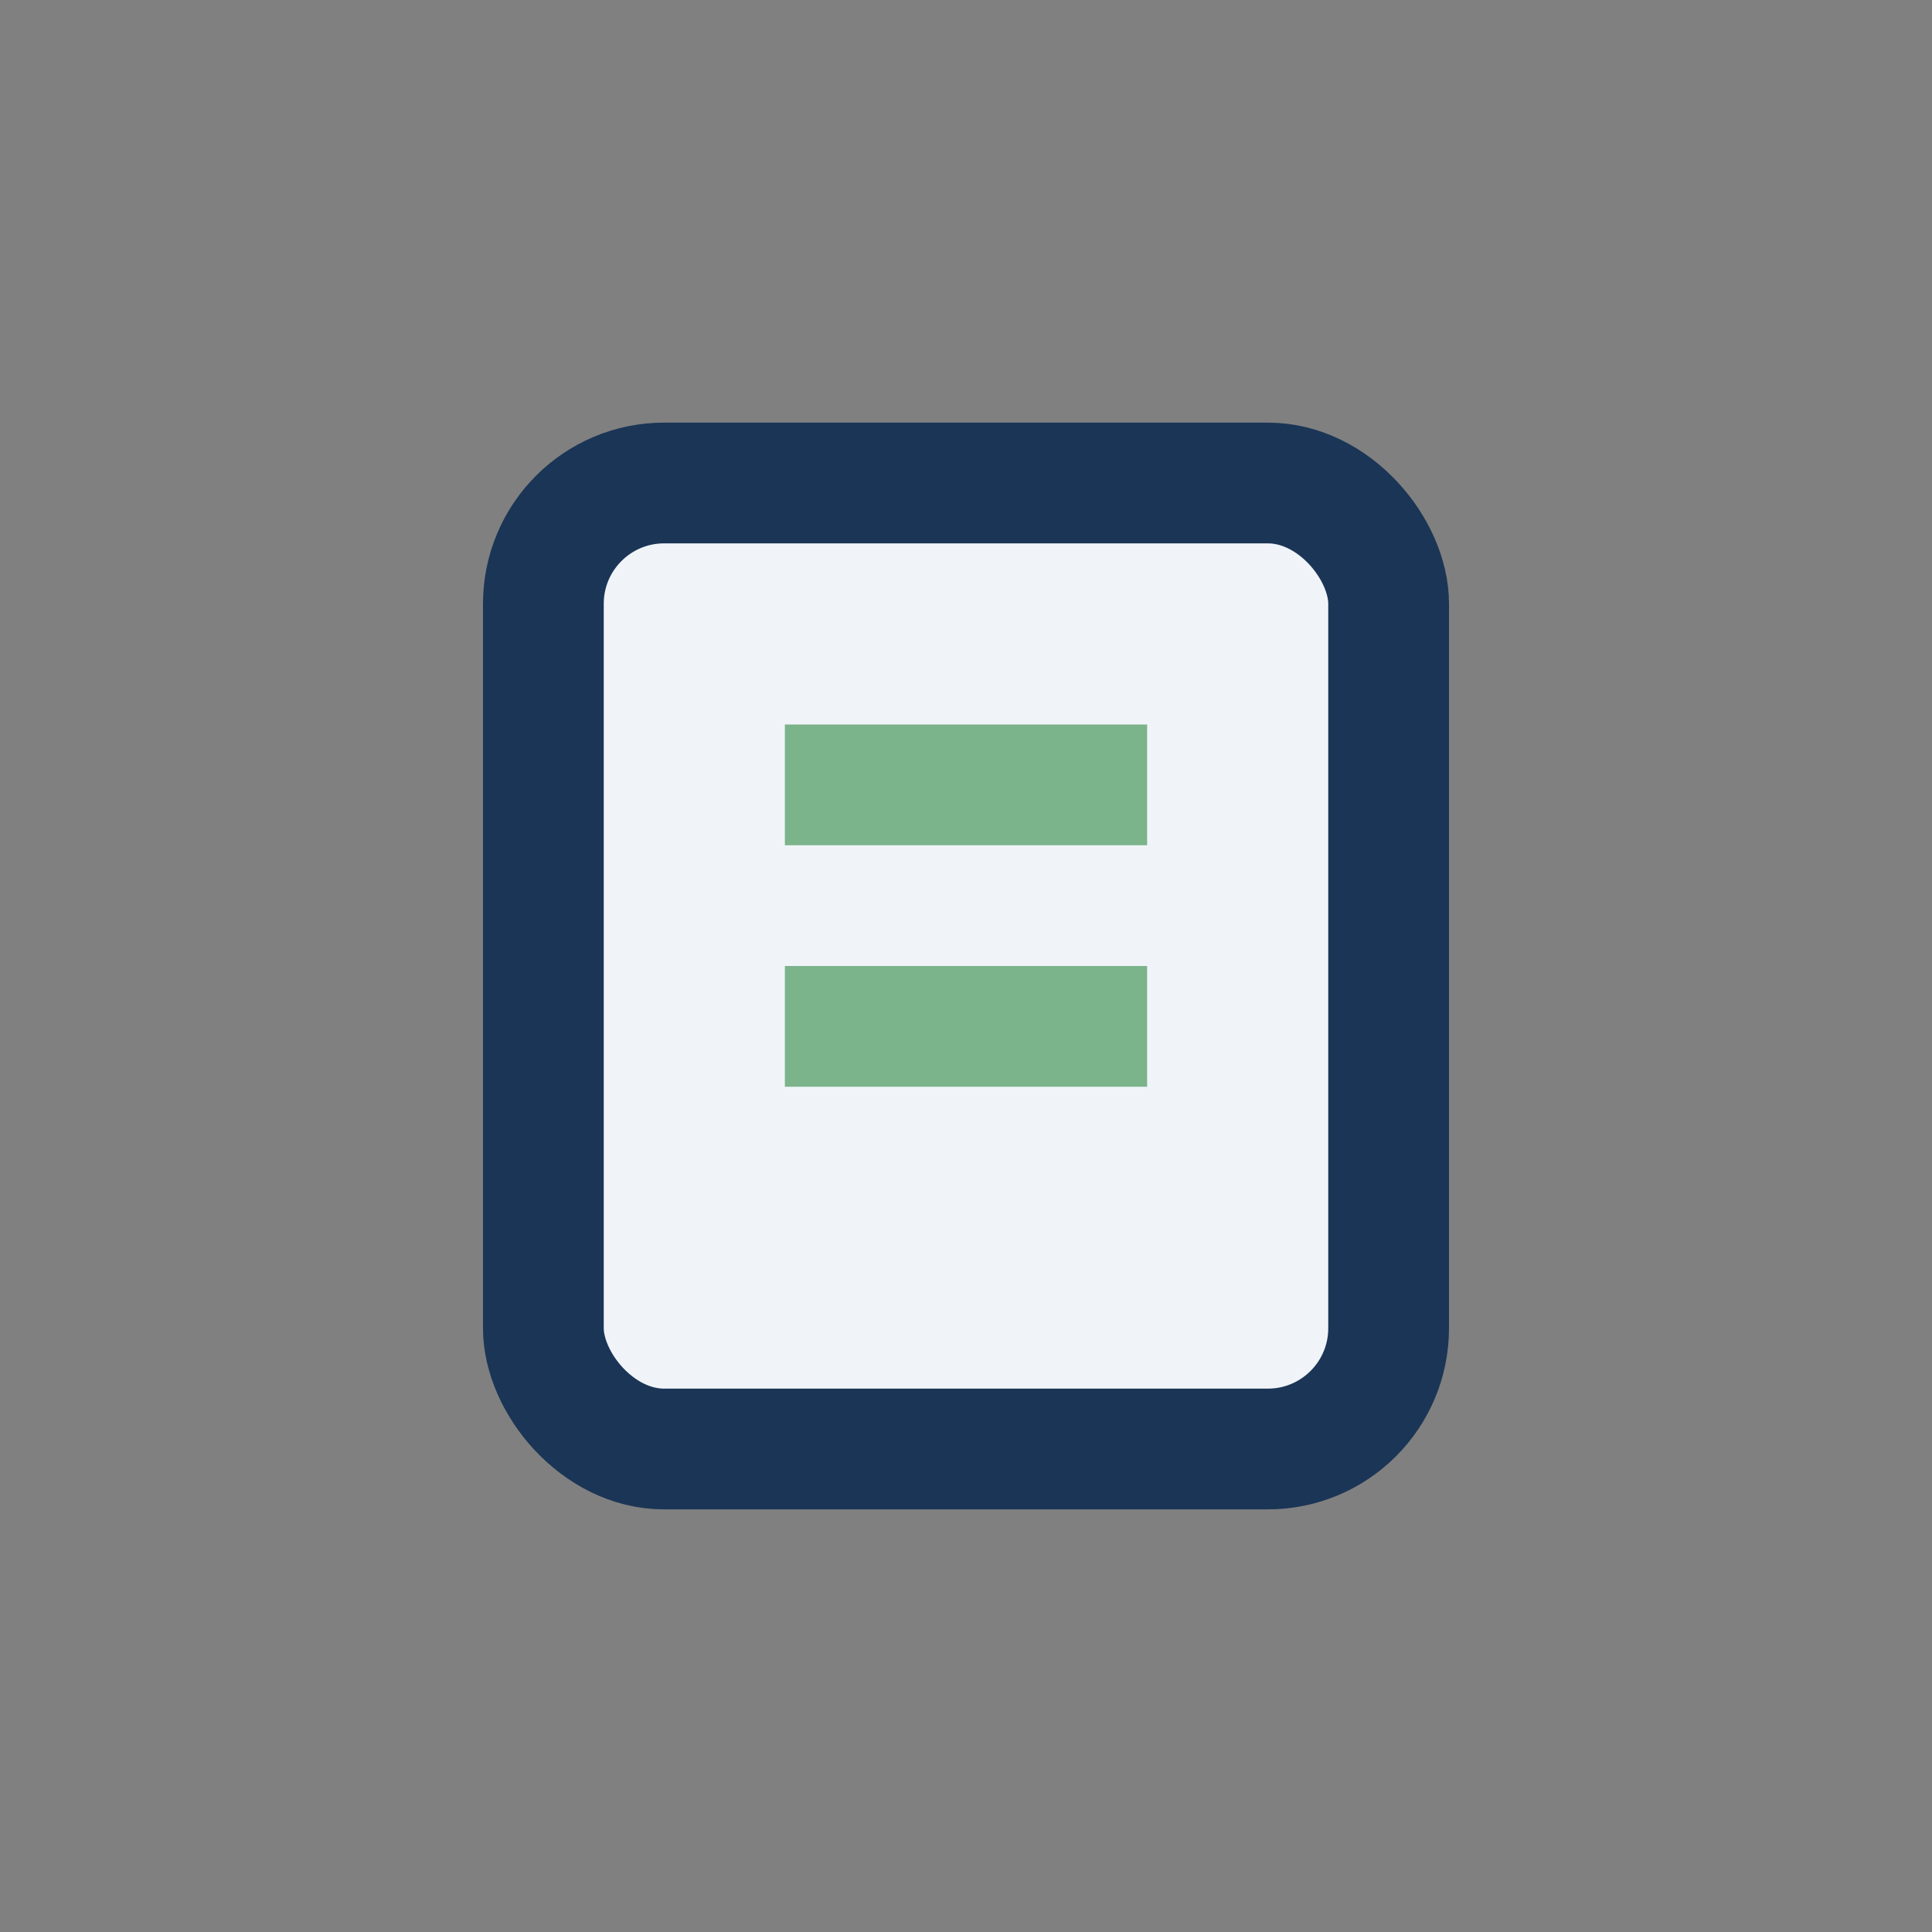 <?xml version="1.0" encoding="UTF-8"?>
<svg xmlns="http://www.w3.org/2000/svg" width="32" height="32" viewBox="0 0 32 32"><rect x="0" y="0" width="32" height="32" fill="#808080" stroke="none"/><rect x="9" y="8" width="14" height="16" rx="2" fill="#F0F4F8" stroke="#1B3556" stroke-width="2"/><path d="M13 13h6M13 17h6" stroke="#7BB38B" stroke-width="2"/></svg>